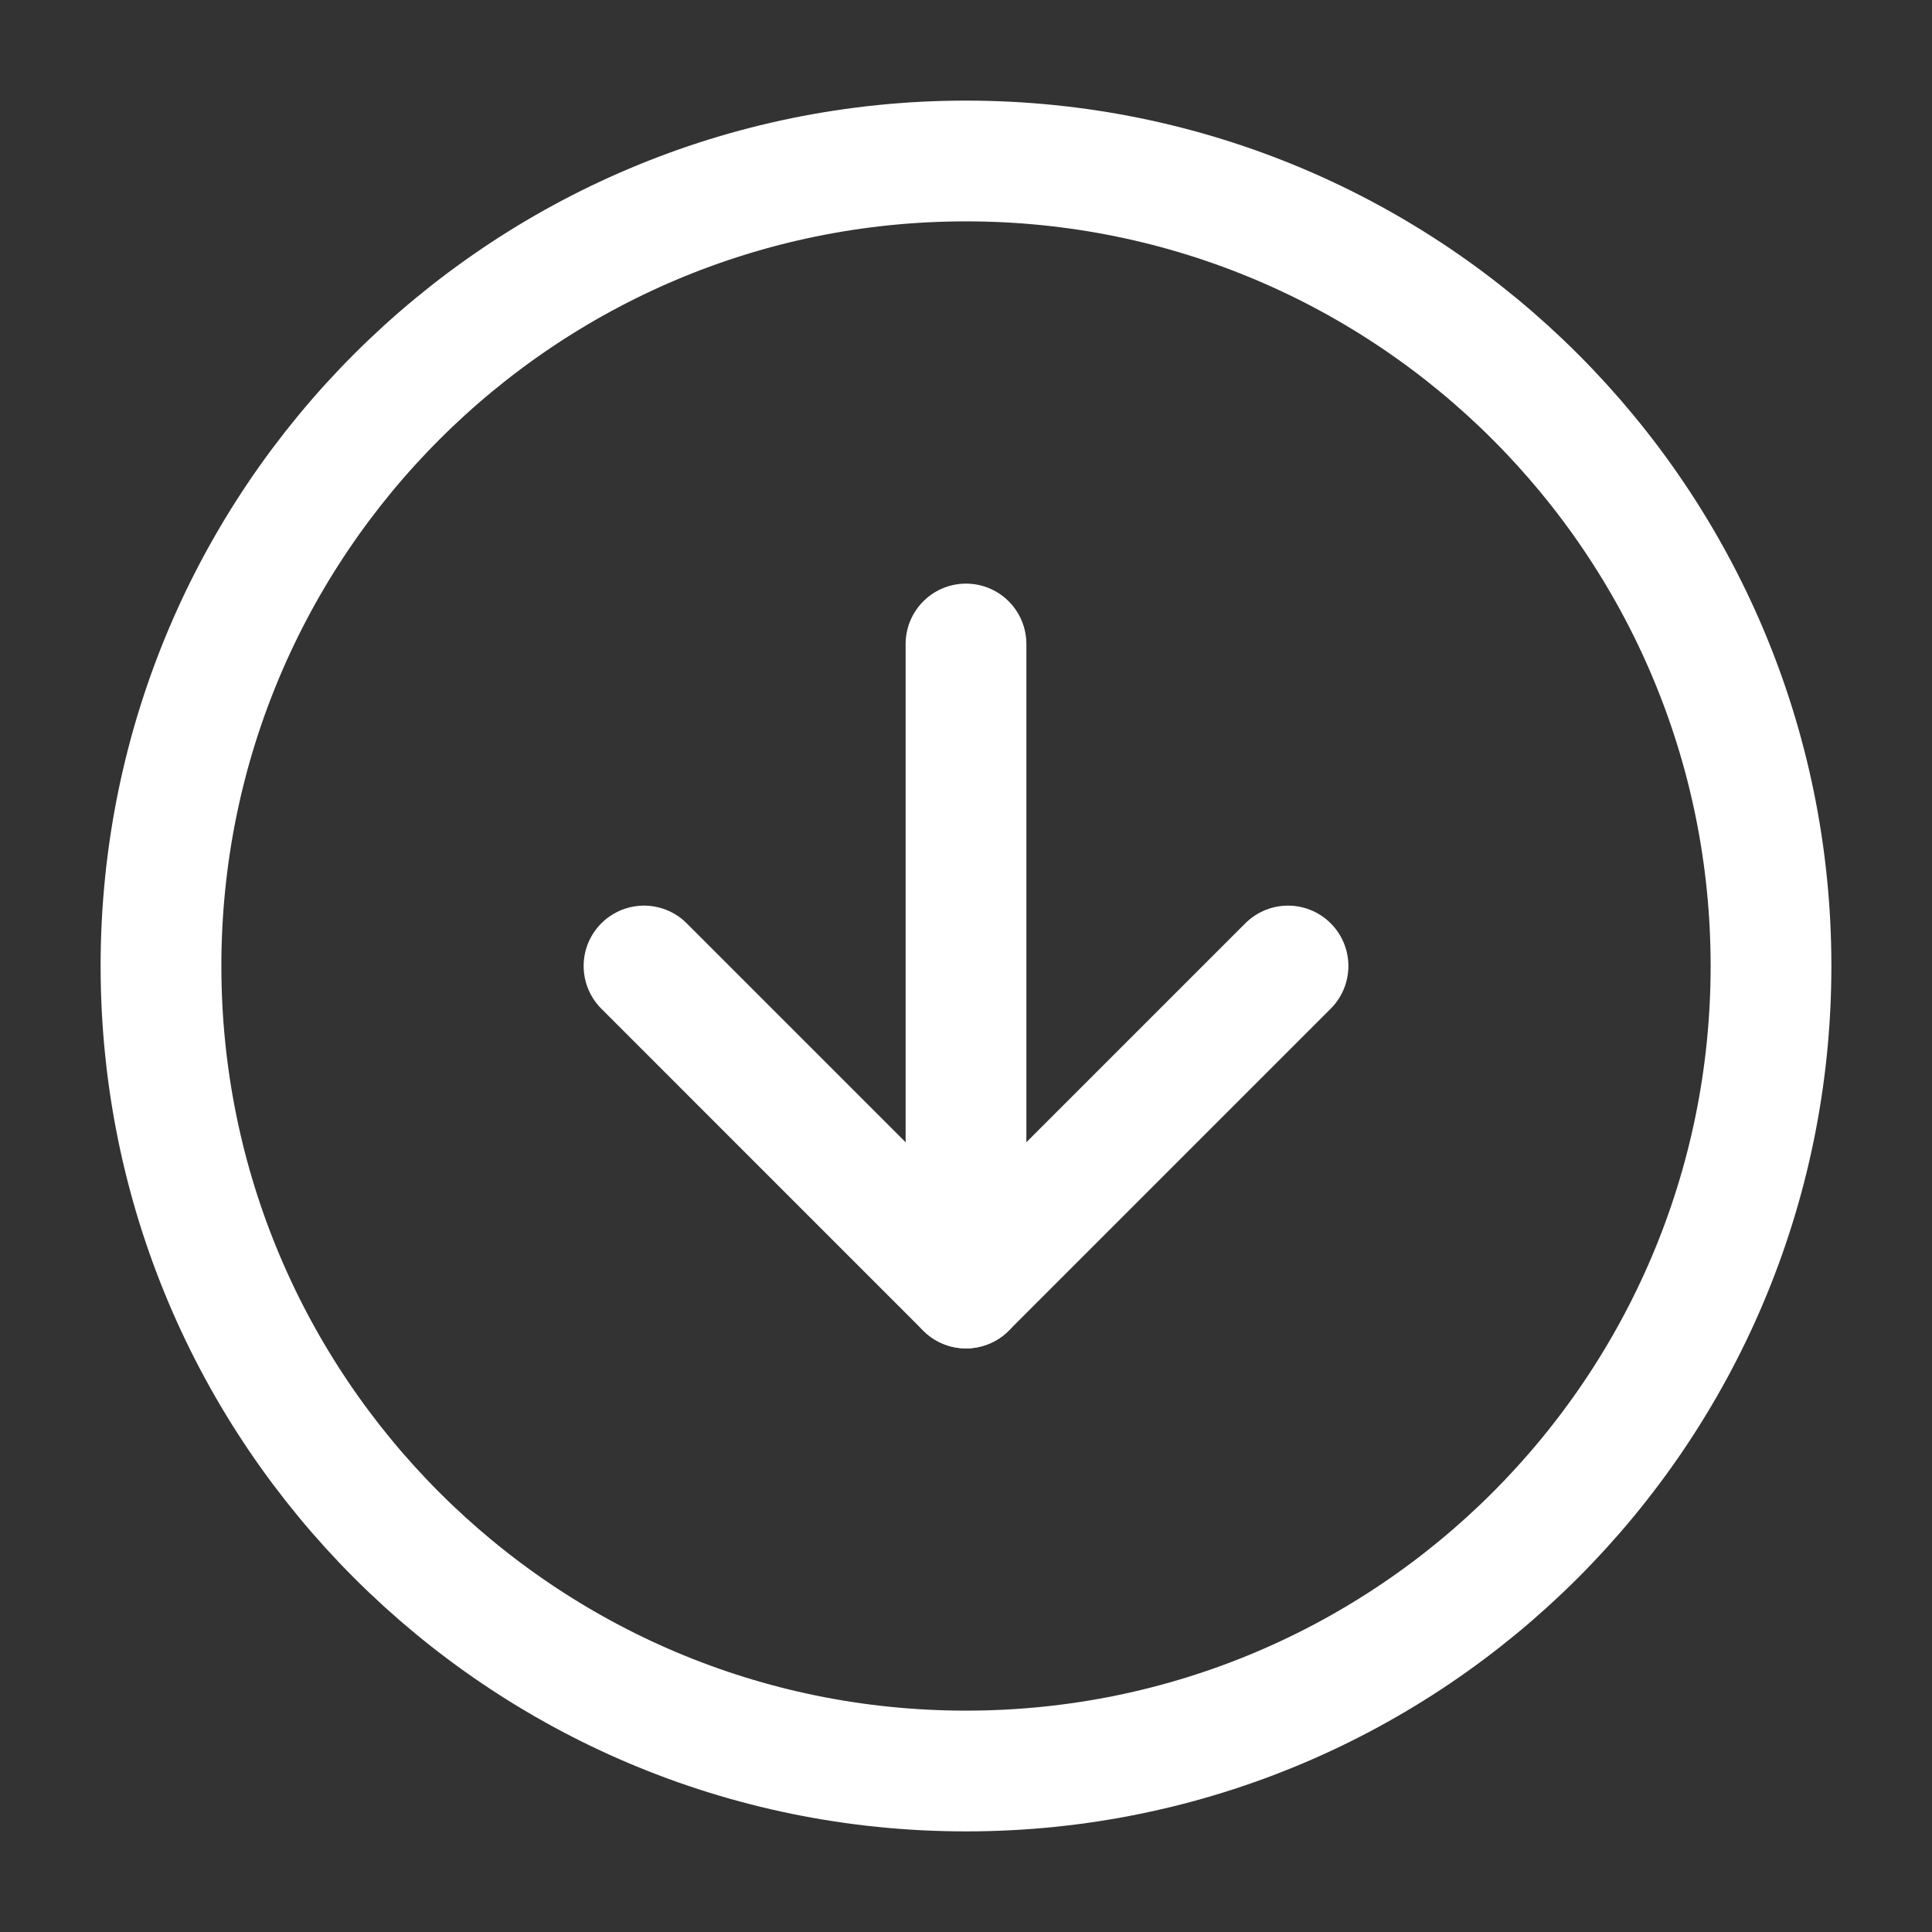 <?xml version="1.0" encoding="UTF-8"?>
<svg xmlns="http://www.w3.org/2000/svg" width="64" height="64" viewBox="0 0 64 64" fill="none">
  <rect x="0" y="0" width="64" height="64" fill="#333333" stroke="none"/>
  <path d="M32 58.667C46.728 58.667 58.667 46.727 58.667 32C58.667 17.272 46.728 5.333 32 5.333C17.273 5.333 5.333 17.272 5.333 32C5.333 46.727 17.273 58.667 32 58.667Z" stroke="white" stroke-width="4" stroke-linecap="round" stroke-linejoin="round"></path>
  <path d="M21.334 32L32 42.667L42.667 32" stroke="white" stroke-width="4" stroke-linecap="round" stroke-linejoin="round"></path>
  <path d="M32 21.333V42.667" stroke="white" stroke-width="4" stroke-linecap="round" stroke-linejoin="round"></path>
</svg>
